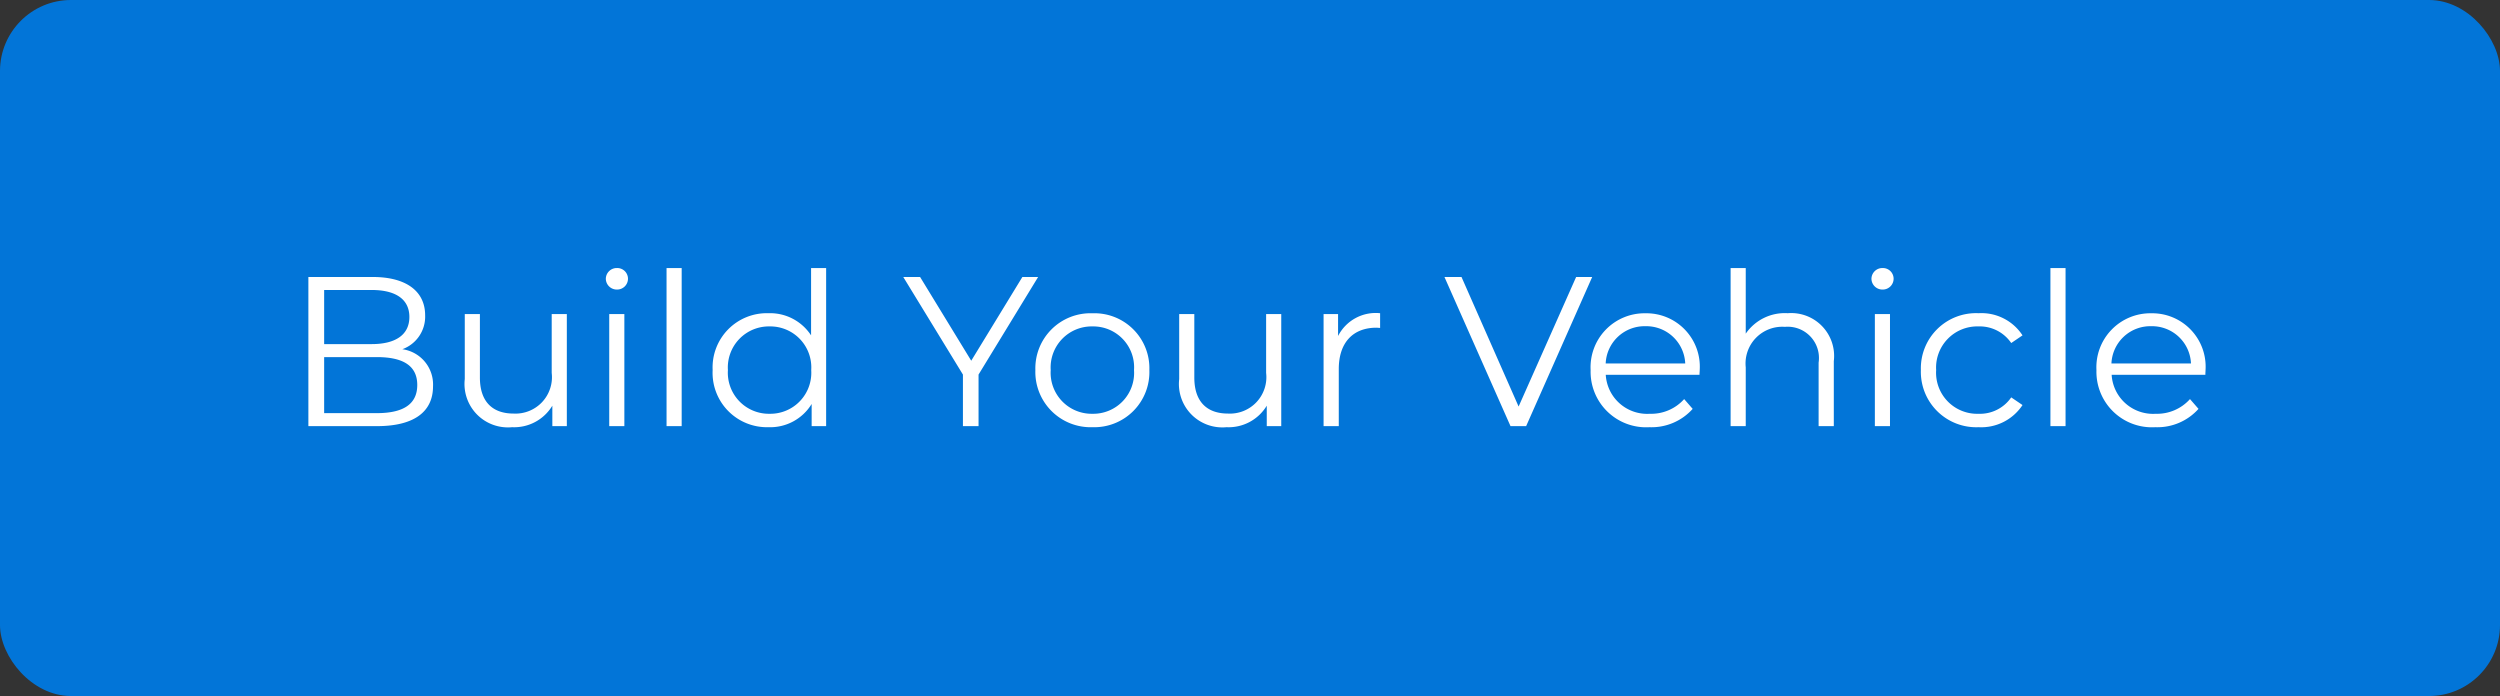 <svg xmlns="http://www.w3.org/2000/svg" width="176" height="49" viewBox="0 0 176 49">
  <rect x="0" y="0" width="176" height="49" fill="#333333" stroke="none"/>
  <g id="Group_21342" data-name="Group 21342" transform="translate(12278 9200)">
    <rect id="Rectangle_3265" data-name="Rectangle 3265" width="176" height="49" rx="5" transform="translate(-12278 -9200)" fill="#0275d8"/>
    <path id="Path_78735" data-name="Path 78735" d="M8.325-5.415A2.438,2.438,0,0,0,9.93-7.8c0-1.71-1.35-2.7-3.69-2.7H1.71V0H6.54c2.625,0,3.945-1.02,3.945-2.805A2.507,2.507,0,0,0,8.325-5.415Zm-2.16-4.17c1.68,0,2.655.645,2.655,1.9S7.845-5.775,6.165-5.775H2.82v-3.81Zm.36,8.67H2.82V-4.86H6.525c1.845,0,2.85.6,2.85,1.965S8.37-.915,6.525-.915ZM18.84-7.89v4.14A2.566,2.566,0,0,1,16.155-.885c-1.5,0-2.37-.855-2.37-2.535V-7.89H12.72v4.575A3.056,3.056,0,0,0,16.05.075,3.138,3.138,0,0,0,18.885-1.44V0h1.02V-7.89Zm4.59-1.725a.765.765,0,0,0,.78-.78.756.756,0,0,0-.78-.735.769.769,0,0,0-.78.75A.772.772,0,0,0,23.43-9.615ZM22.89,0h1.065V-7.89H22.89Zm4.035,0H27.99V-11.13H26.925ZM37.1-11.13v4.74a3.446,3.446,0,0,0-3-1.56,3.817,3.817,0,0,0-3.93,4A3.829,3.829,0,0,0,34.1.075,3.418,3.418,0,0,0,37.14-1.56V0h1.02V-11.13ZM34.185-.87a2.889,2.889,0,0,1-2.94-3.075,2.889,2.889,0,0,1,2.94-3.075A2.886,2.886,0,0,1,37.11-3.945,2.886,2.886,0,0,1,34.185-.87Zm18.9-9.63h-1.11l-3.6,5.895-3.6-5.895H43.59l4.2,6.87V0h1.1V-3.63ZM56.91.075a3.881,3.881,0,0,0,4.005-4.02,3.869,3.869,0,0,0-4.005-4,3.881,3.881,0,0,0-4.02,4A3.893,3.893,0,0,0,56.91.075Zm0-.945a2.889,2.889,0,0,1-2.94-3.075A2.889,2.889,0,0,1,56.91-7.02a2.877,2.877,0,0,1,2.925,3.075A2.877,2.877,0,0,1,56.91-.87ZM69.135-7.89v4.14A2.566,2.566,0,0,1,66.45-.885c-1.5,0-2.37-.855-2.37-2.535V-7.89H63.015v4.575a3.056,3.056,0,0,0,3.33,3.39A3.138,3.138,0,0,0,69.18-1.44V0H70.2V-7.89ZM74.2-6.345V-7.89h-1.02V0H74.25V-4.02c0-1.86,1-2.91,2.655-2.91.075,0,.165.015.255.015V-7.95A2.975,2.975,0,0,0,74.2-6.345ZM90.96-10.5,86.91-1.38,82.89-10.5h-1.2L86.34,0h1.1l4.65-10.5Zm8.7,6.555a3.76,3.76,0,0,0-3.825-4,3.8,3.8,0,0,0-3.855,4A3.907,3.907,0,0,0,96.12.075a3.884,3.884,0,0,0,3.045-1.29l-.6-.69A3.11,3.11,0,0,1,96.15-.87a2.921,2.921,0,0,1-3.105-2.745h6.6C99.645-3.735,99.66-3.855,99.66-3.945Zm-3.825-3.09A2.744,2.744,0,0,1,98.64-4.41h-5.6A2.741,2.741,0,0,1,95.835-7.035Zm10.02-.915A3.334,3.334,0,0,0,102.9-6.51v-4.62h-1.065V0H102.9V-4.14a2.587,2.587,0,0,1,2.76-2.85,2.2,2.2,0,0,1,2.37,2.52V0H109.1V-4.575A3.02,3.02,0,0,0,105.855-7.95Zm6.675-1.665a.765.765,0,0,0,.78-.78.756.756,0,0,0-.78-.735.769.769,0,0,0-.78.75A.772.772,0,0,0,112.53-9.615ZM111.99,0h1.065V-7.89H111.99Zm7.305.075a3.478,3.478,0,0,0,3.09-1.56l-.795-.54a2.669,2.669,0,0,1-2.3,1.155,2.891,2.891,0,0,1-2.985-3.075,2.9,2.9,0,0,1,2.985-3.075,2.682,2.682,0,0,1,2.3,1.17l.795-.54a3.446,3.446,0,0,0-3.09-1.56,3.884,3.884,0,0,0-4.065,4A3.9,3.9,0,0,0,119.295.075ZM124.35,0h1.065V-11.13H124.35Zm10.92-3.945a3.76,3.76,0,0,0-3.825-4,3.8,3.8,0,0,0-3.855,4,3.907,3.907,0,0,0,4.14,4.02,3.884,3.884,0,0,0,3.045-1.29l-.6-.69A3.11,3.11,0,0,1,131.76-.87a2.921,2.921,0,0,1-3.1-2.745h6.6C135.255-3.735,135.27-3.855,135.27-3.945Zm-3.825-3.09a2.744,2.744,0,0,1,2.8,2.625h-5.6A2.741,2.741,0,0,1,131.445-7.035Z" transform="translate(-12258 -9170)" fill="#fff"/>
  </g>
</svg>
